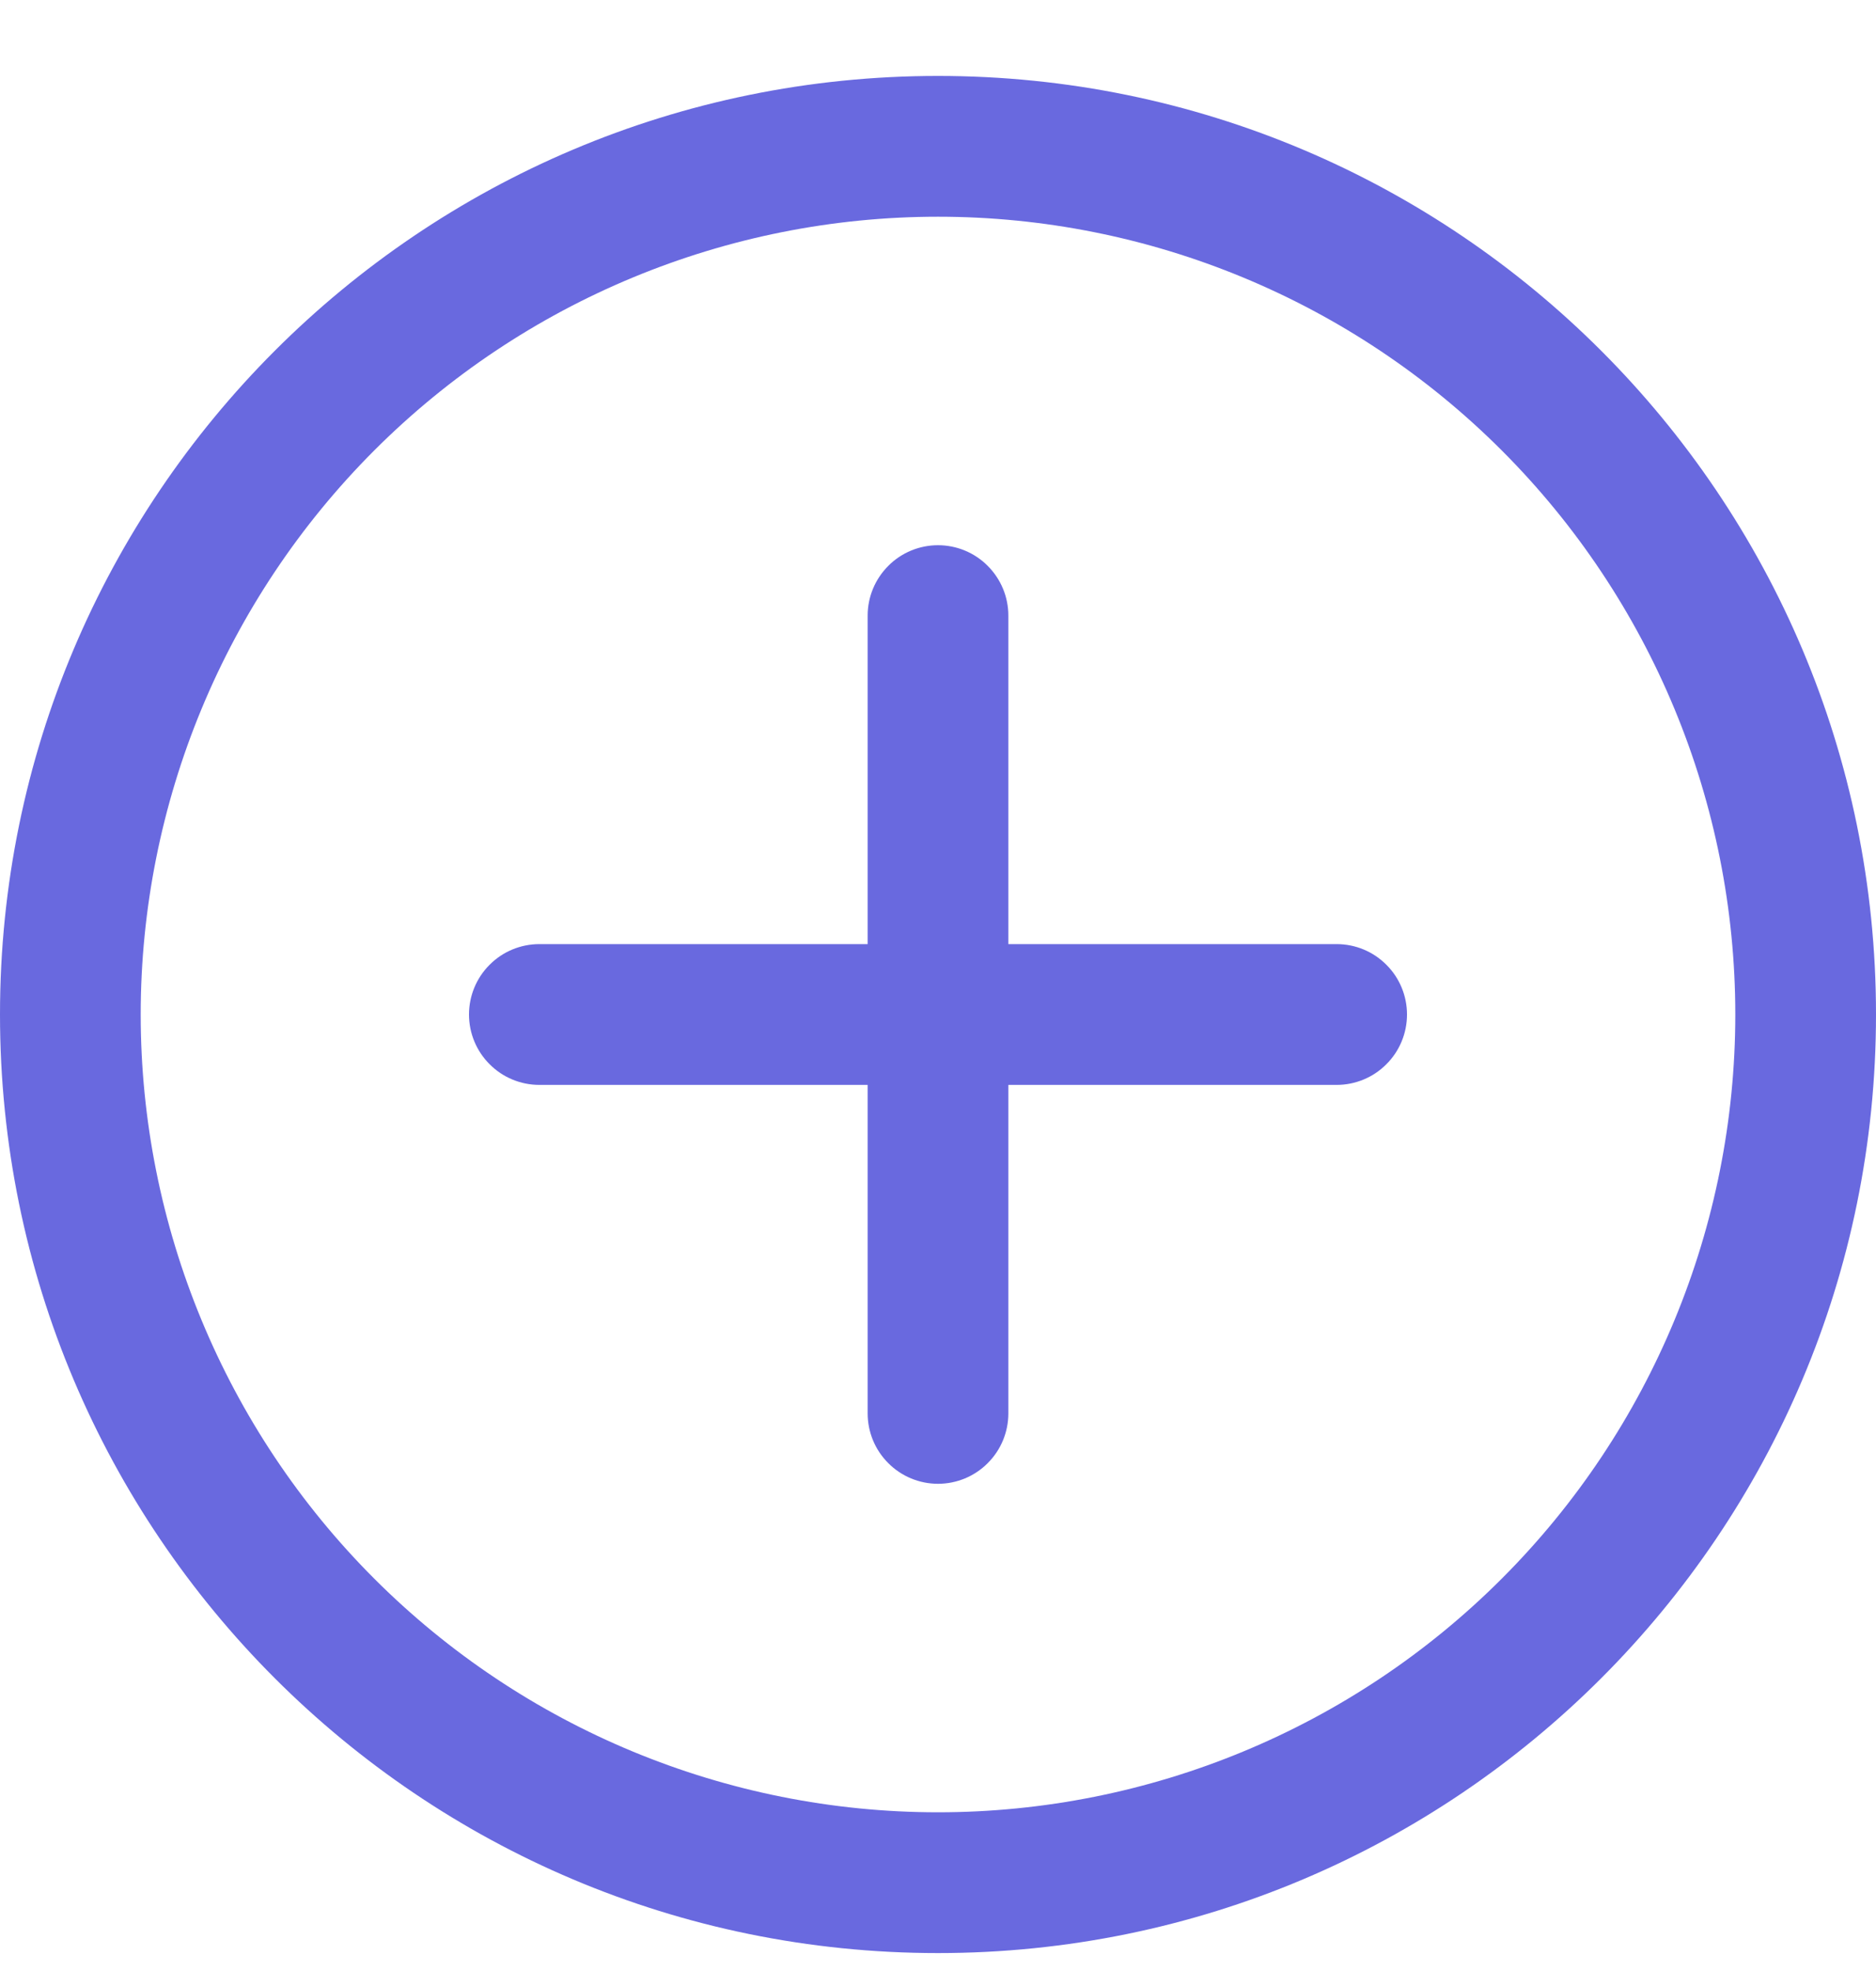 <svg width="20" height="21" viewBox="0 0 20 21" fill="none" xmlns="http://www.w3.org/2000/svg">
<path d="M10 0.809C15.523 0.809 20 5.286 20 10.809C20 16.332 15.523 20.809 10 20.809C4.477 20.809 0 16.332 0 10.809C0 5.286 4.477 0.809 10 0.809ZM10 2.309C7.746 2.309 5.584 3.205 3.99 4.799C2.396 6.393 1.5 8.555 1.5 10.809C1.5 13.063 2.396 15.226 3.99 16.82C5.584 18.414 7.746 19.309 10 19.309C12.254 19.309 14.416 18.414 16.01 16.82C17.605 15.226 18.5 13.063 18.5 10.809C18.5 8.555 17.605 6.393 16.01 4.799C14.416 3.205 12.254 2.309 10 2.309ZM10 5.809C10.199 5.809 10.39 5.888 10.53 6.029C10.671 6.17 10.75 6.36 10.75 6.559V10.059H14.25C14.449 10.059 14.64 10.138 14.78 10.279C14.921 10.419 15 10.61 15 10.809C15 11.008 14.921 11.199 14.78 11.339C14.64 11.48 14.449 11.559 14.25 11.559H10.75V15.059C10.75 15.258 10.671 15.449 10.53 15.589C10.39 15.73 10.199 15.809 10 15.809C9.801 15.809 9.61 15.73 9.47 15.589C9.329 15.449 9.25 15.258 9.25 15.059V11.559H5.75C5.551 11.559 5.36 11.48 5.22 11.339C5.079 11.199 5 11.008 5 10.809C5 10.61 5.079 10.419 5.22 10.279C5.36 10.138 5.551 10.059 5.75 10.059H9.25V6.559C9.25 6.36 9.329 6.17 9.47 6.029C9.61 5.888 9.801 5.809 10 5.809Z" fill="#6969DF"/>
</svg>
